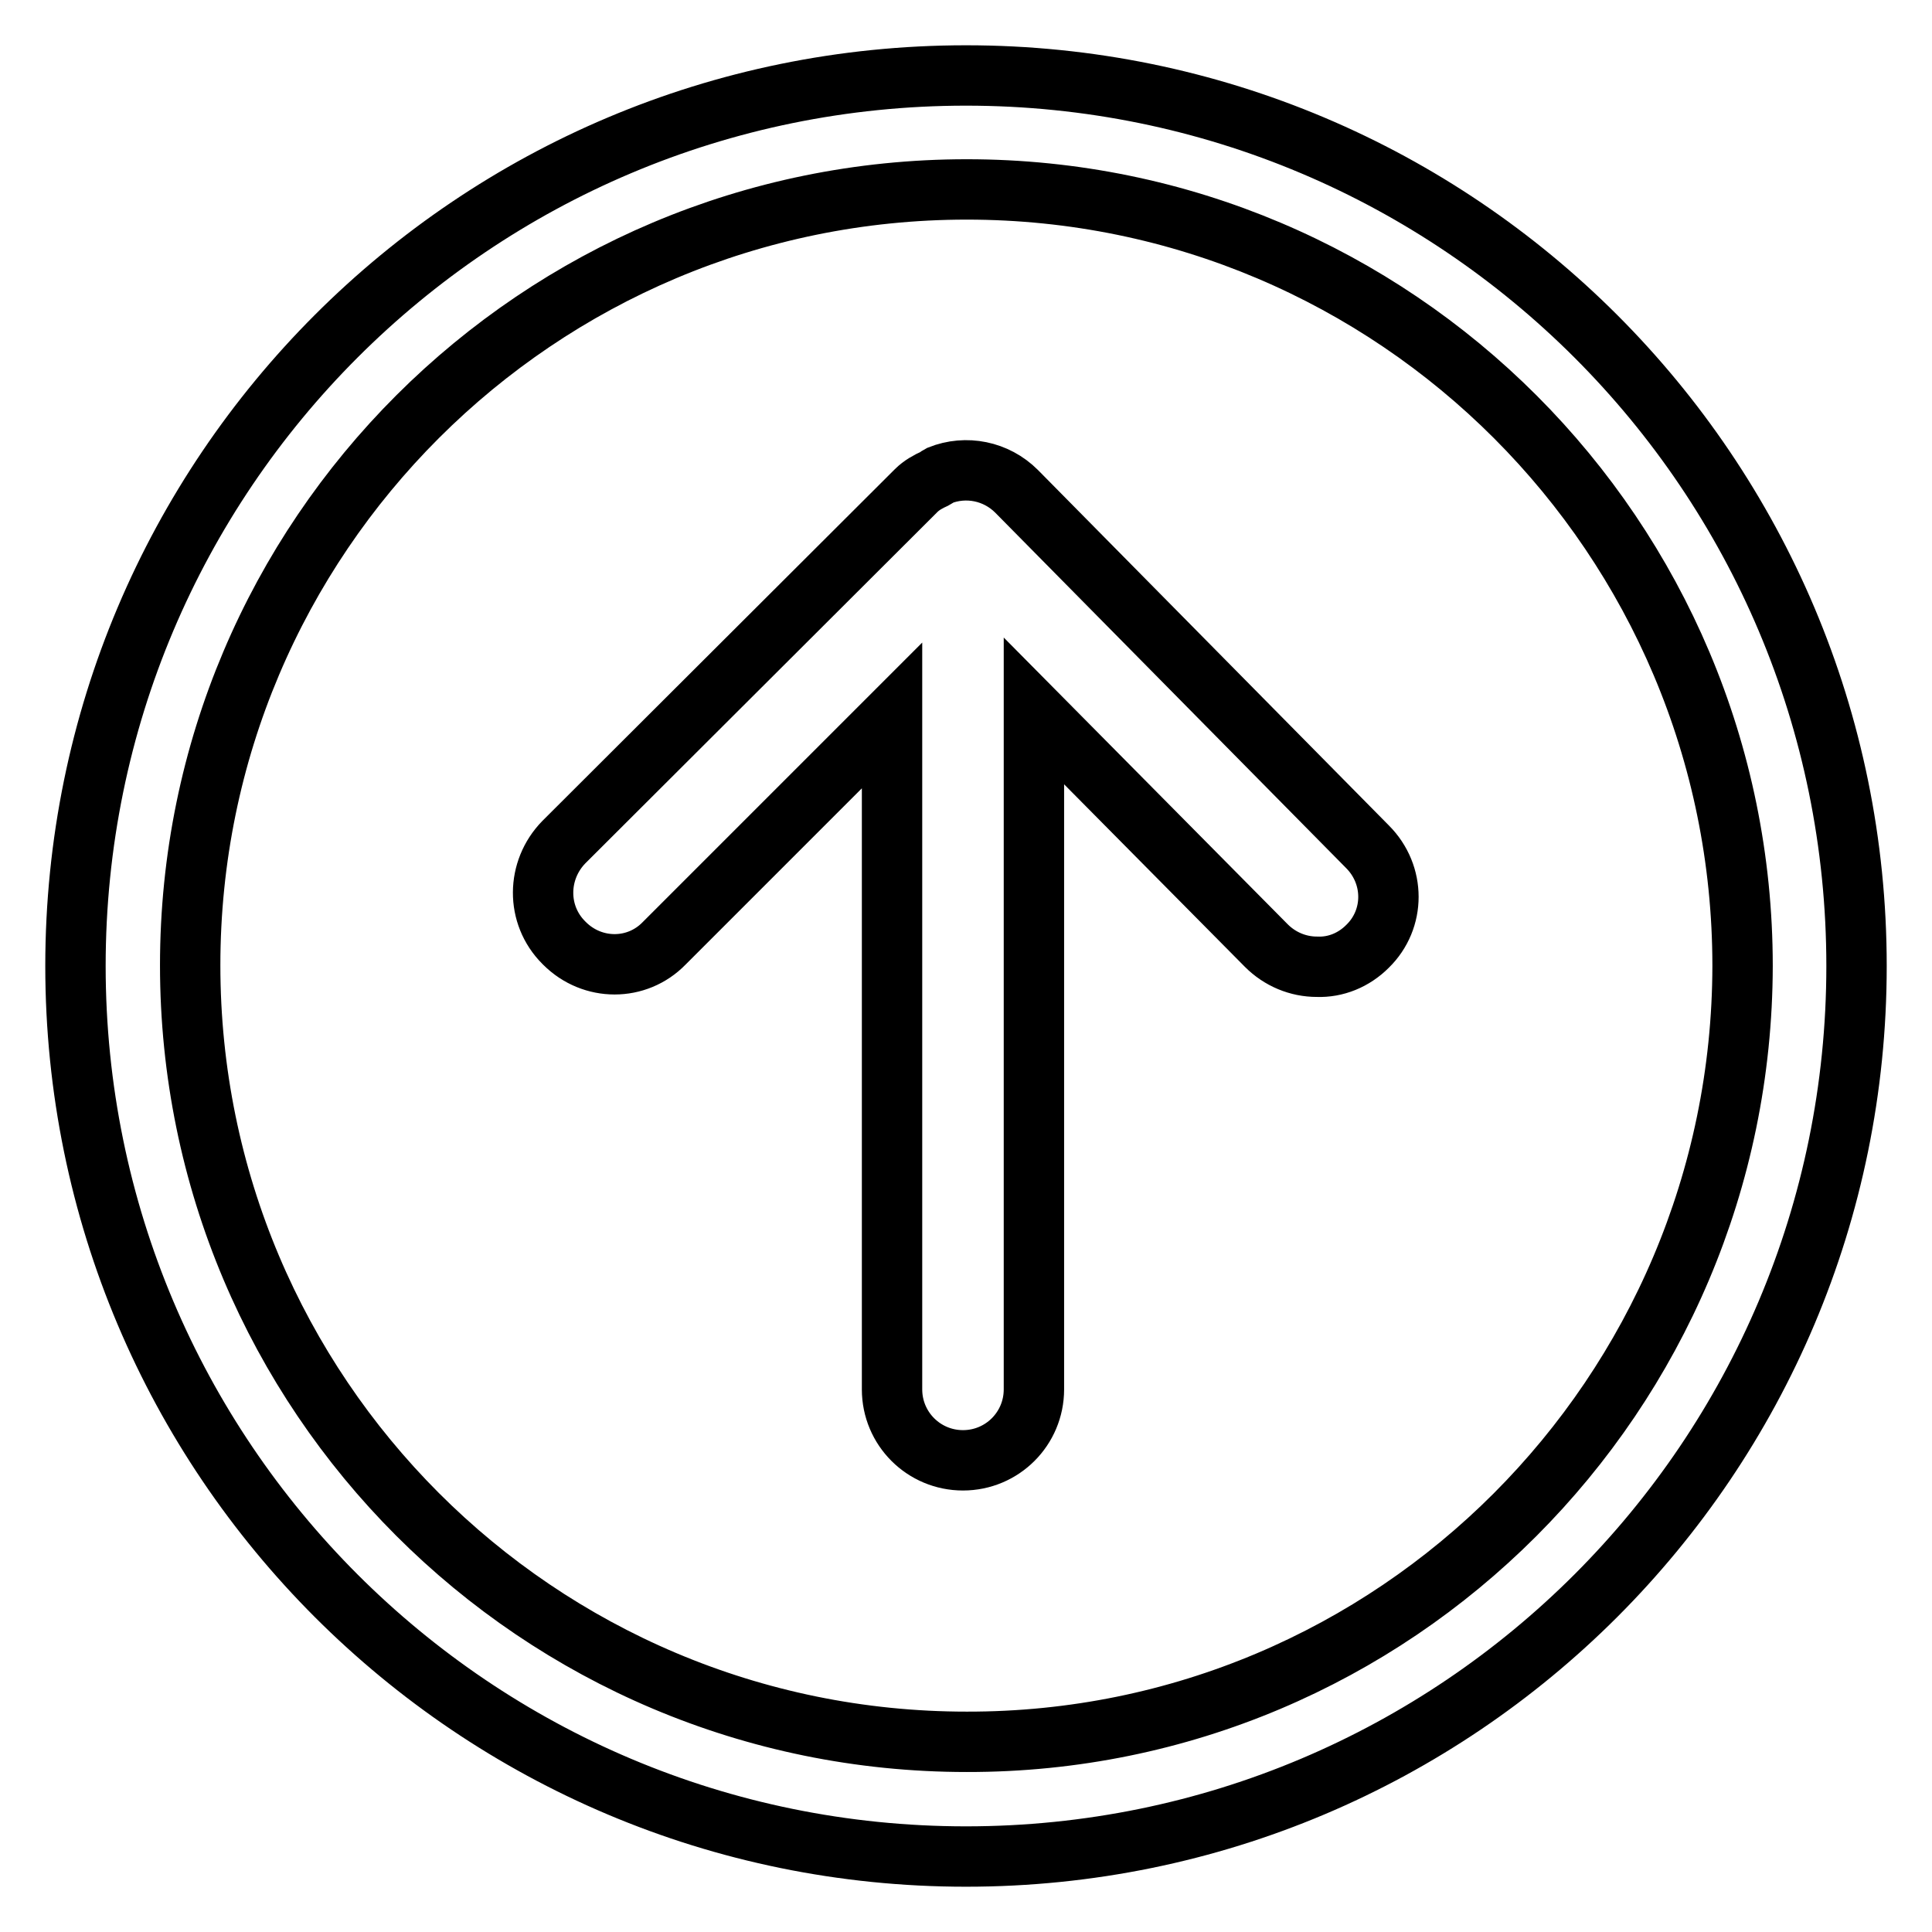 <?xml version="1.0" encoding="utf-8"?>
<!-- Svg Vector Icons : http://www.onlinewebfonts.com/icon -->
<!DOCTYPE svg PUBLIC "-//W3C//DTD SVG 1.1//EN" "http://www.w3.org/Graphics/SVG/1.1/DTD/svg11.dtd">
<svg version="1.1" xmlns="http://www.w3.org/2000/svg" xmlns:xlink="http://www.w3.org/1999/xlink" x="0px" y="0px" viewBox="0 0 256 256" enable-background="new 0 0 256 256" xml:space="preserve">
<g> <path stroke-width="8" fill-opacity="0" stroke="#000000"  d="M181.2,112.2c3.7,3.7,3.7,9.6,0,13.2c-1.8,1.8-4.2,2.8-6.7,2.7c-2.5,0-4.9-1-6.7-2.8l-30.8-31.1v89.9 c0,5.2-4.2,9.4-9.4,9.4c-5.2,0-9.4-4.2-9.4-9.4c0,0,0,0,0,0V94.8L88,125c-3.6,3.7-9.5,3.7-13.2,0c0,0,0,0-0.1-0.1 c-3.7-3.7-3.6-9.6,0-13.3l46.7-46.6l0,0l0,0c0.7-0.7,1.6-1.2,2.5-1.6c0.2-0.1,0.4-0.3,0.6-0.4c3.5-1.4,7.5-0.6,10.2,2.1 L181.2,112.2L181.2,112.2z M246,128c0,65.2-52.8,118-118,118c0,0,0,0,0,0c-65.2,0-118-52.8-118-118S62.8,10,128,10 C193.2,10,246,62.8,246,128C246,128,246,128,246,128z M230.9,128c0-56.8-46-102.9-102.8-102.9c-56.8,0-102.9,46-102.9,102.8 c0,0,0,0,0,0c0,56.8,46,102.9,102.9,102.9C184.8,230.9,230.8,184.8,230.9,128C230.9,128,230.9,128,230.9,128z"/></g>
</svg>